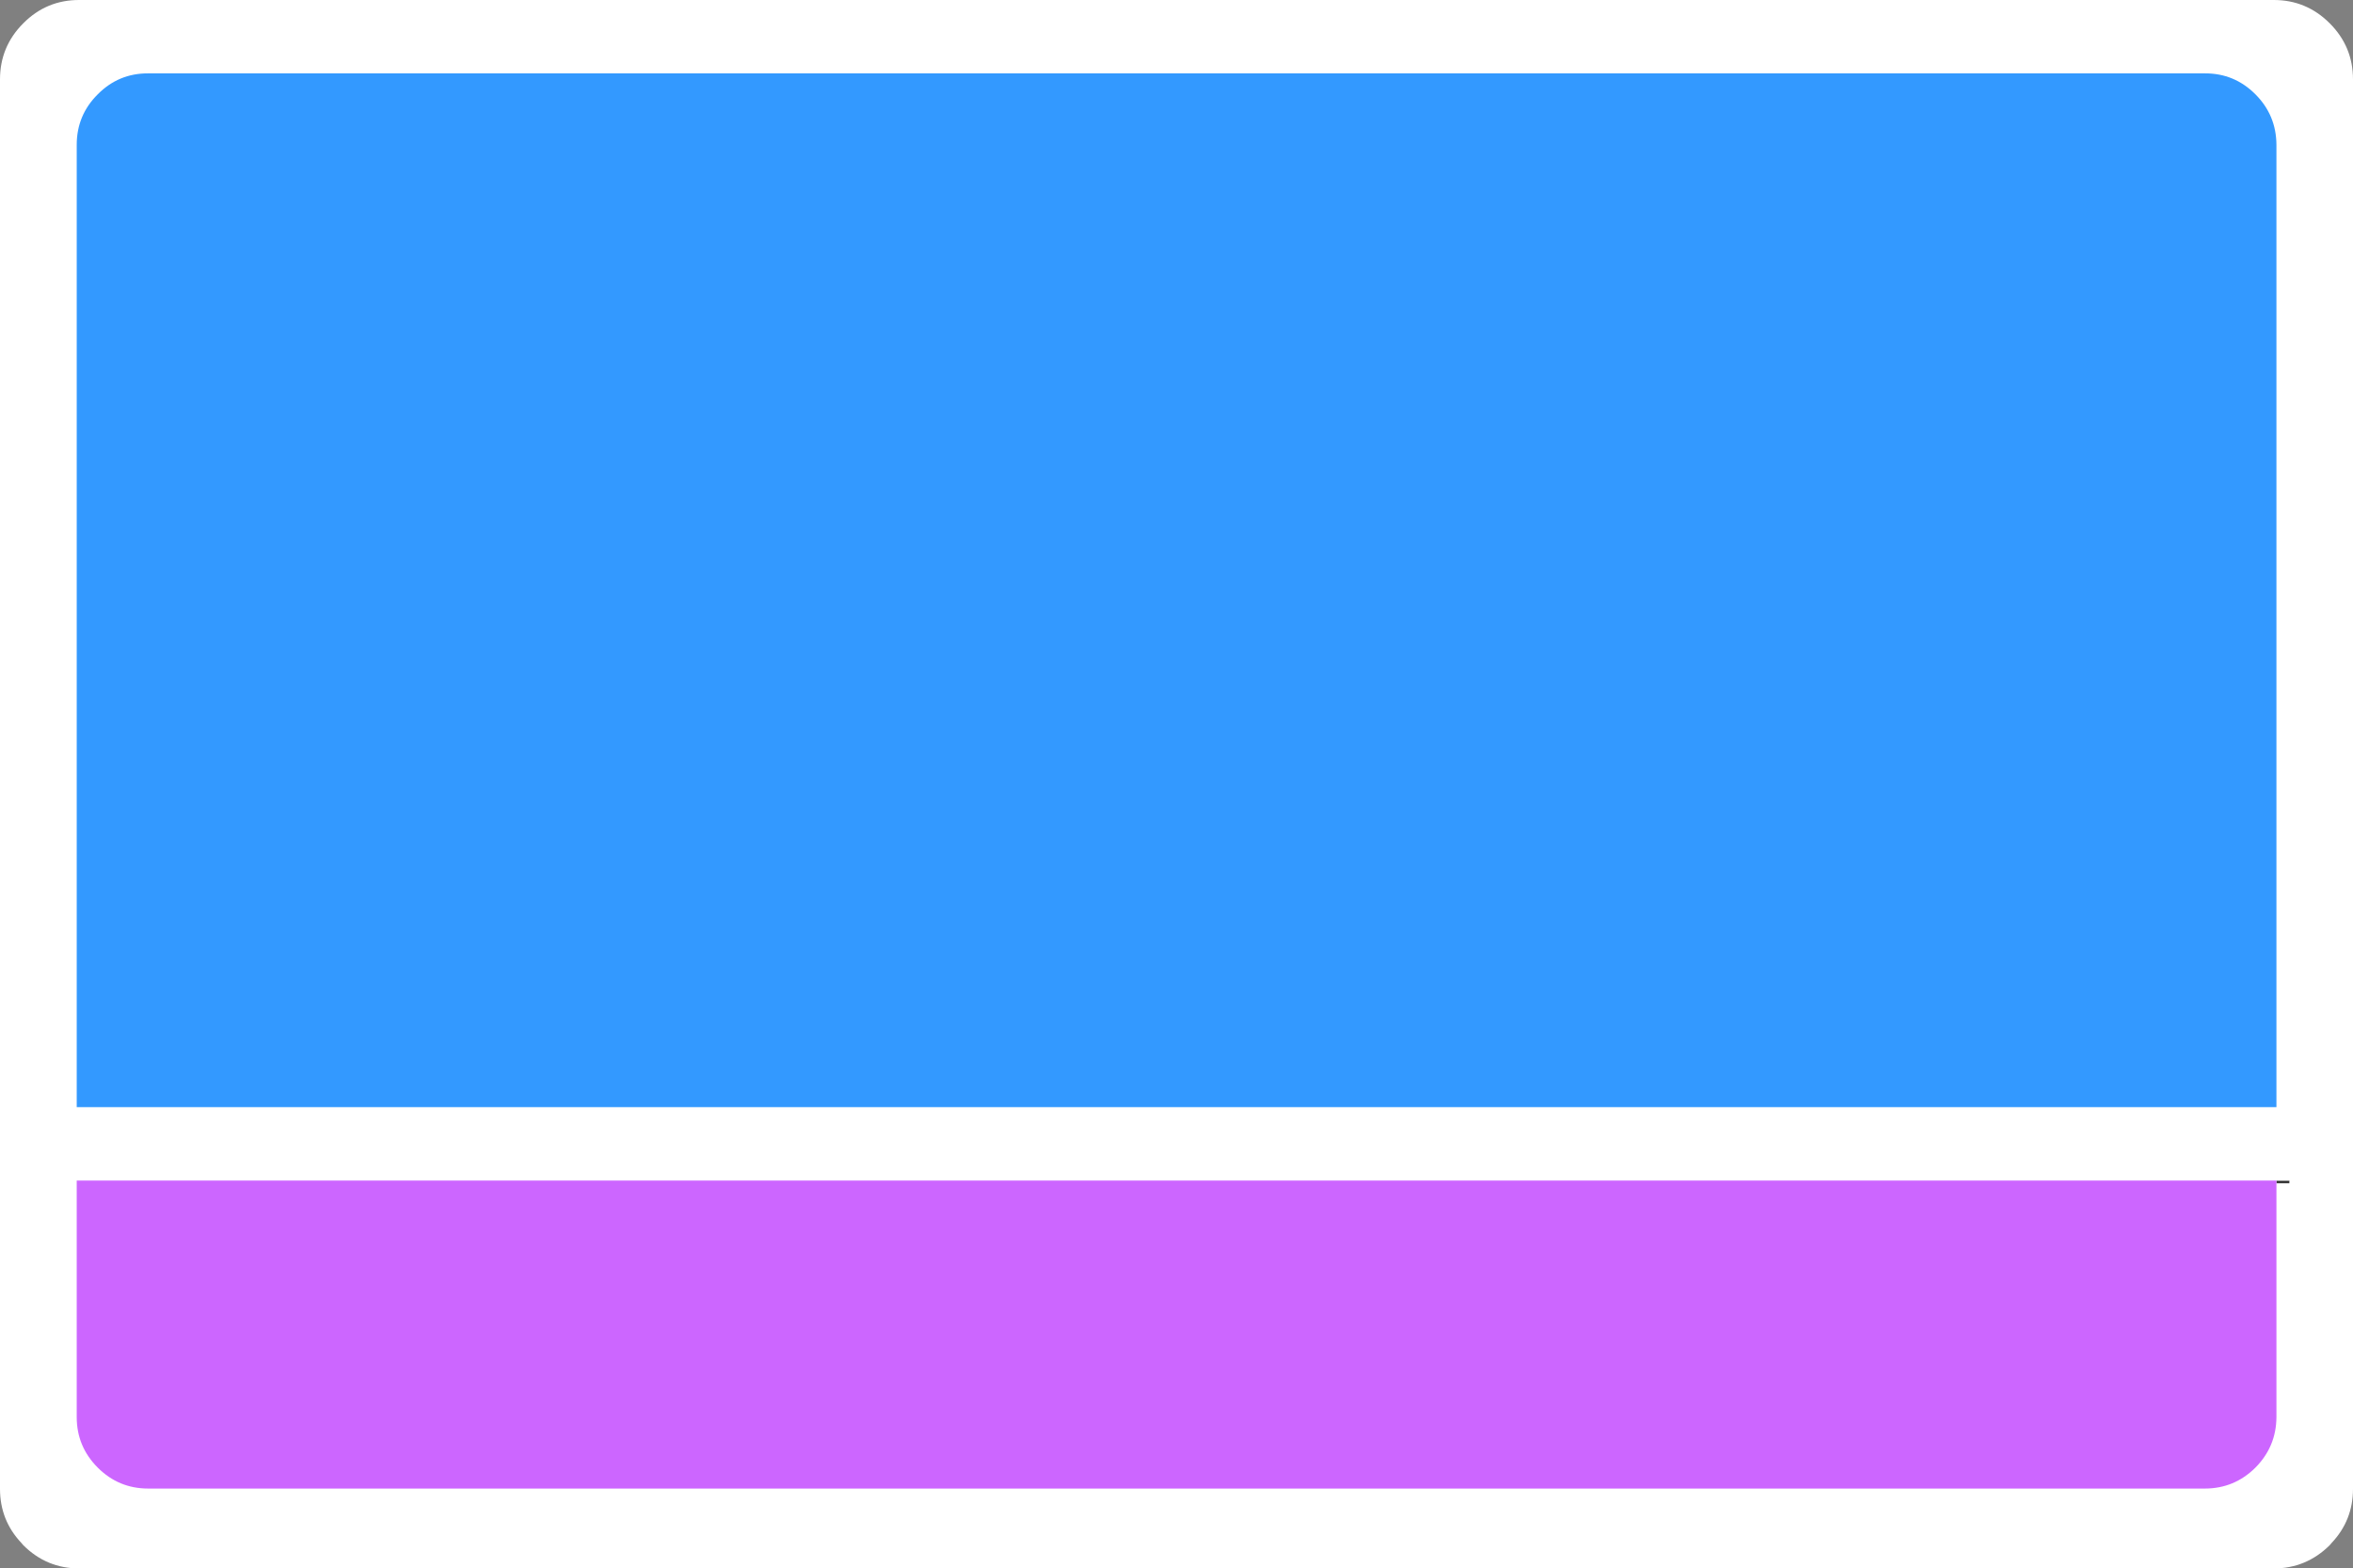 <?xml version="1.0" encoding="UTF-8" standalone="no"?>
<svg xmlns:xlink="http://www.w3.org/1999/xlink" height="491.65px" width="737.55px" xmlns="http://www.w3.org/2000/svg">
  <rect width="100%" height="100%" fill="#808080" stroke="none"/>
  <g transform="matrix(1.0, 0.0, 0.0, 1.0, 318.3, 193.35)">
    <path d="M411.95 -186.05 Q419.25 -178.75 419.25 -168.45 L419.25 273.35 Q419.25 283.2 412.55 290.3 L411.95 291.0 Q404.6 298.3 394.3 298.3 L-293.4 298.3 Q-303.7 298.3 -311.0 291.0 L-311.6 290.3 Q-318.3 283.2 -318.3 273.35 L-318.3 -168.45 Q-318.3 -178.75 -311.0 -186.05 -303.7 -193.4 -293.4 -193.35 L394.3 -193.35 Q404.6 -193.4 411.95 -186.05" fill="#ffffff" fill-rule="evenodd" stroke="none"/>
    <path d="M399.3 176.7 L399.3 177.55 395.25 177.55 395.25 176.7 399.3 176.7" fill="#333333" fill-rule="evenodd" stroke="none"/>
    <path d="M-294.25 153.7 L395.25 153.7 399.3 153.7 399.3 176.7 395.25 176.7 -294.25 176.7 -307.65 176.7 -307.65 153.7 -294.25 153.7" fill="#ffffff" fill-rule="evenodd" stroke="none"/>
    <path d="M395.25 177.55 L395.25 250.85 Q395.2 260.1 388.65 266.7 382.05 273.25 372.8 273.25 L-271.85 273.25 Q-281.1 273.25 -287.65 266.7 -294.25 260.1 -294.25 250.85 L-294.25 176.7 395.25 176.7 395.25 177.55" fill="#cc66ff" fill-rule="evenodd" stroke="none"/>
    <path d="M-294.25 153.7 L-294.25 -147.95 Q-294.25 -157.25 -287.65 -163.8 -281.1 -170.4 -271.85 -170.35 L372.8 -170.35 Q382.05 -170.4 388.65 -163.8 395.2 -157.25 395.25 -147.95 L395.25 153.7 -294.25 153.7" fill="#3399ff" fill-rule="evenodd" stroke="none"/>
  </g>
</svg>
